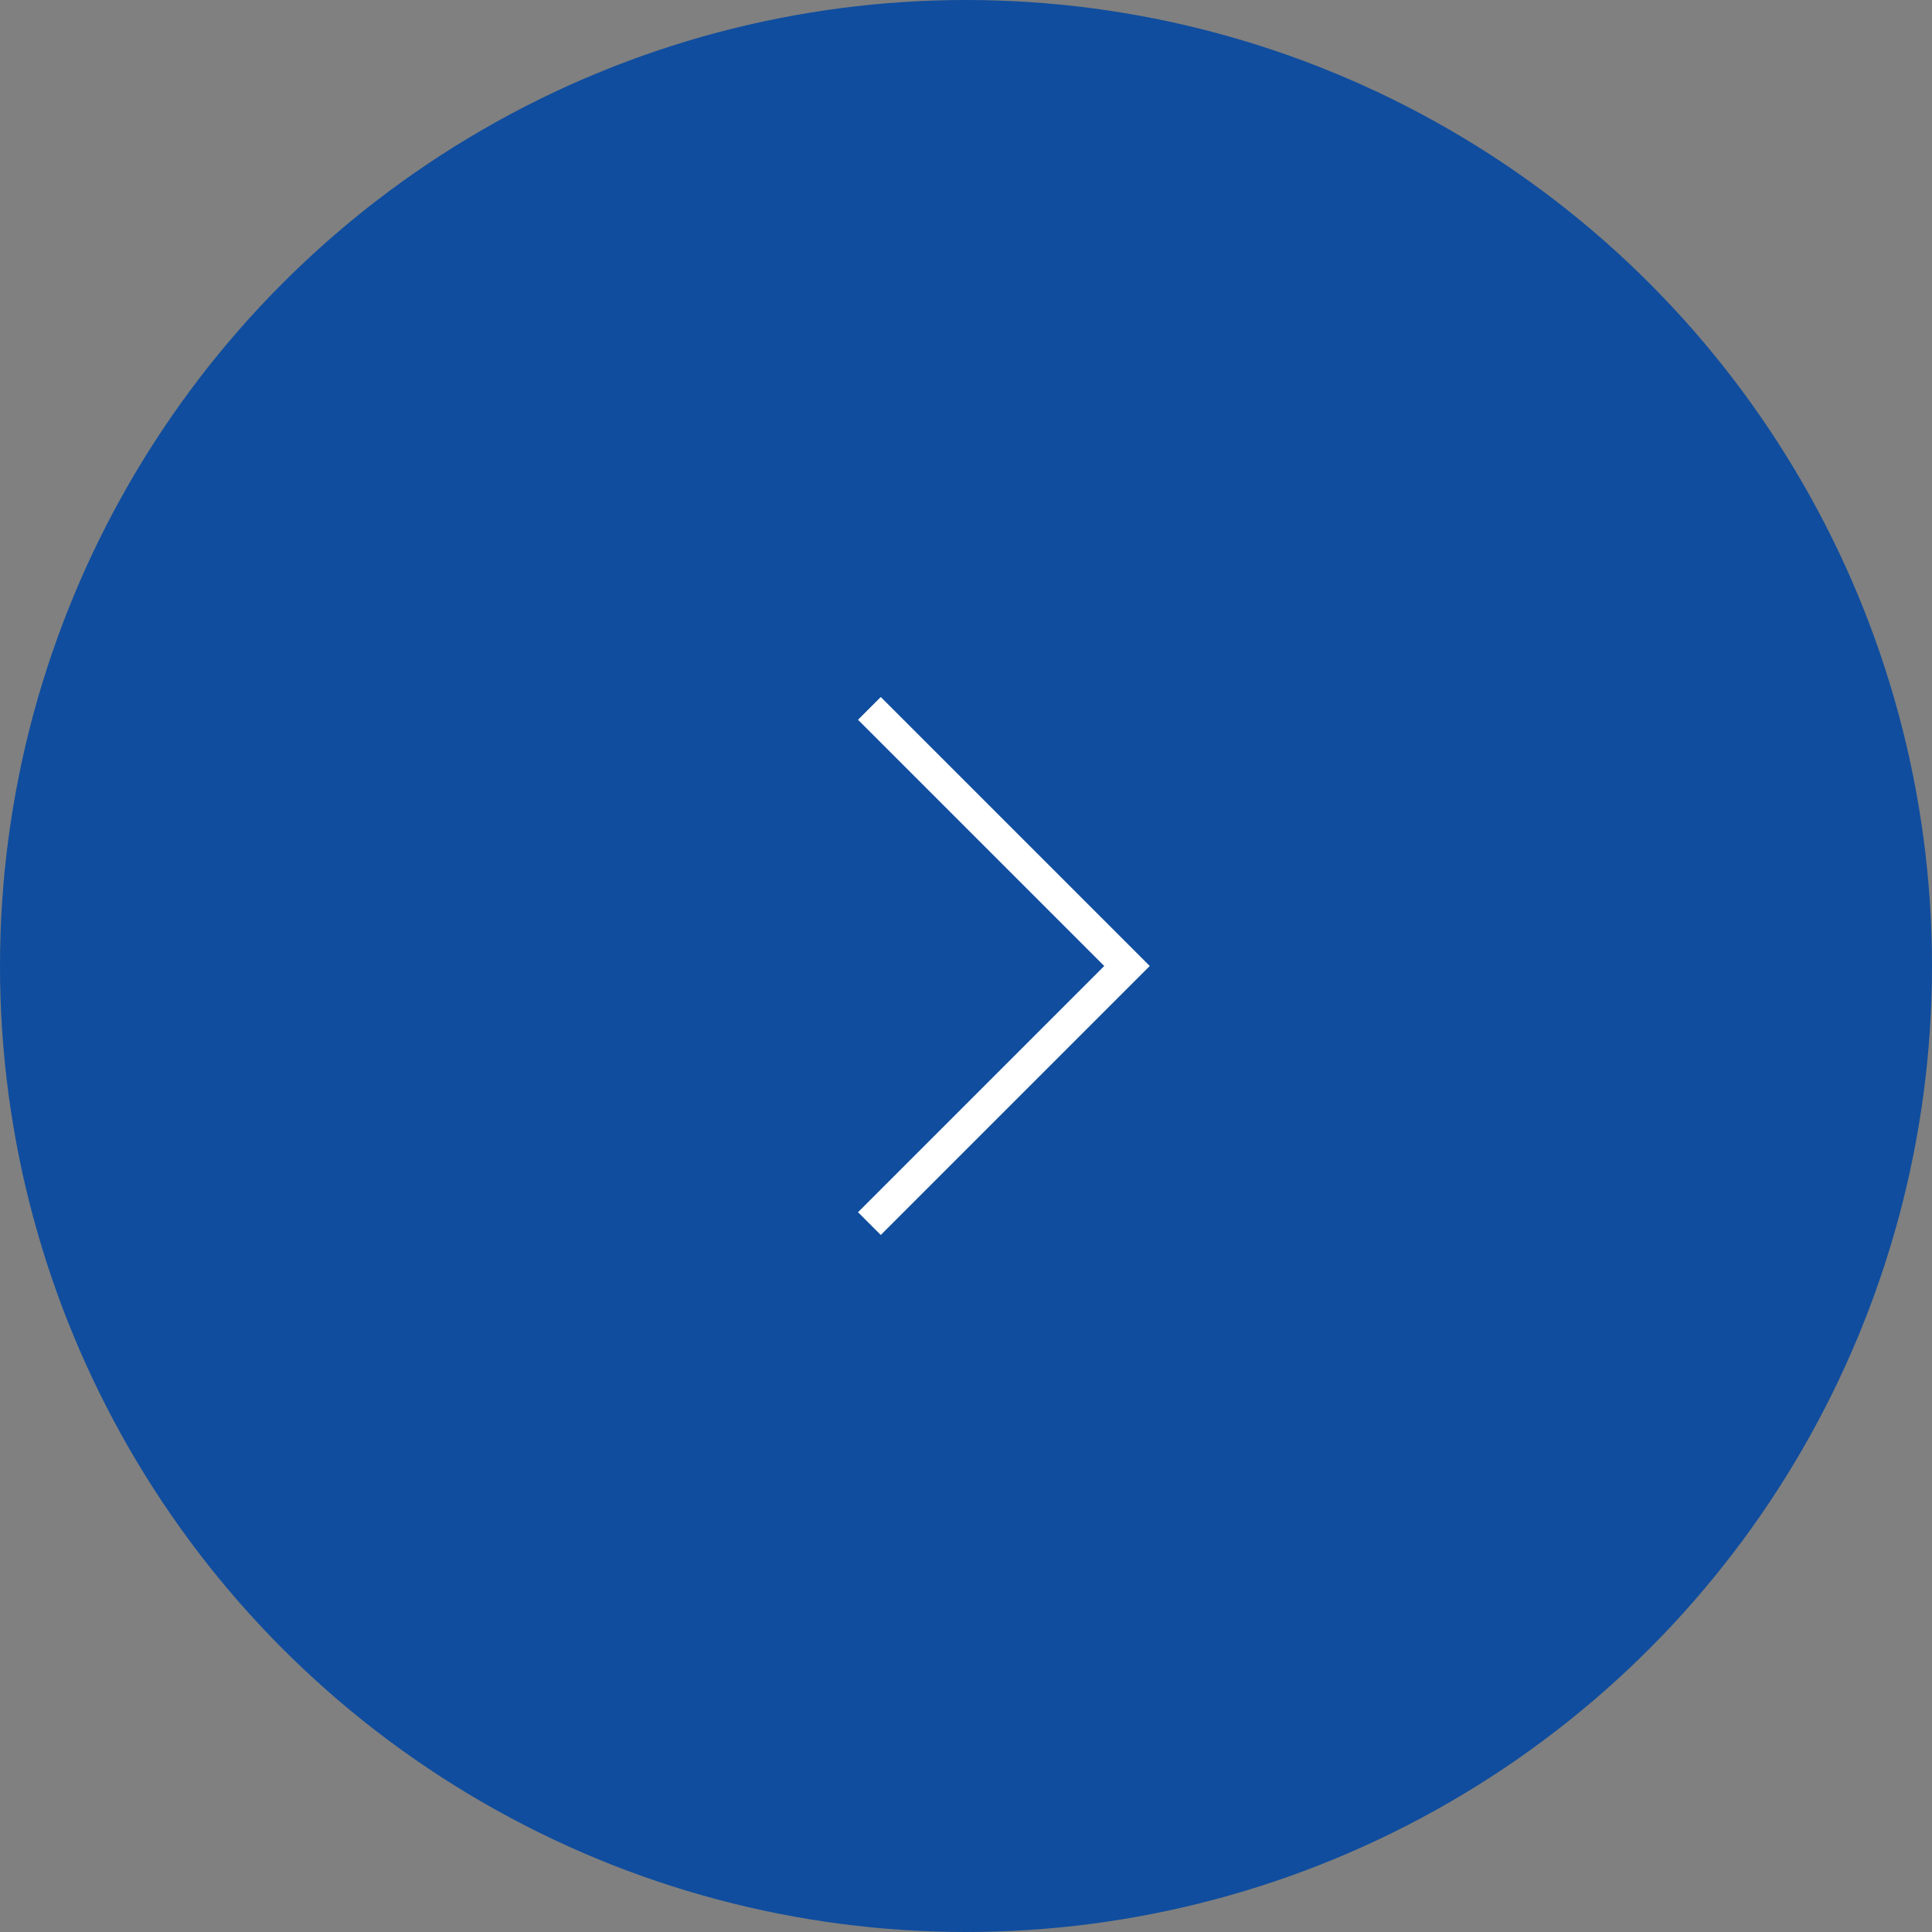 <svg width="60" height="60" fill="none" xmlns="http://www.w3.org/2000/svg"><rect width="100%" height="100%" fill="#808080" stroke="none"/><circle cx="30" cy="30" r="30" fill="#104D9E"/><path d="M27 22L35 30L27 38" stroke="white"/></svg>